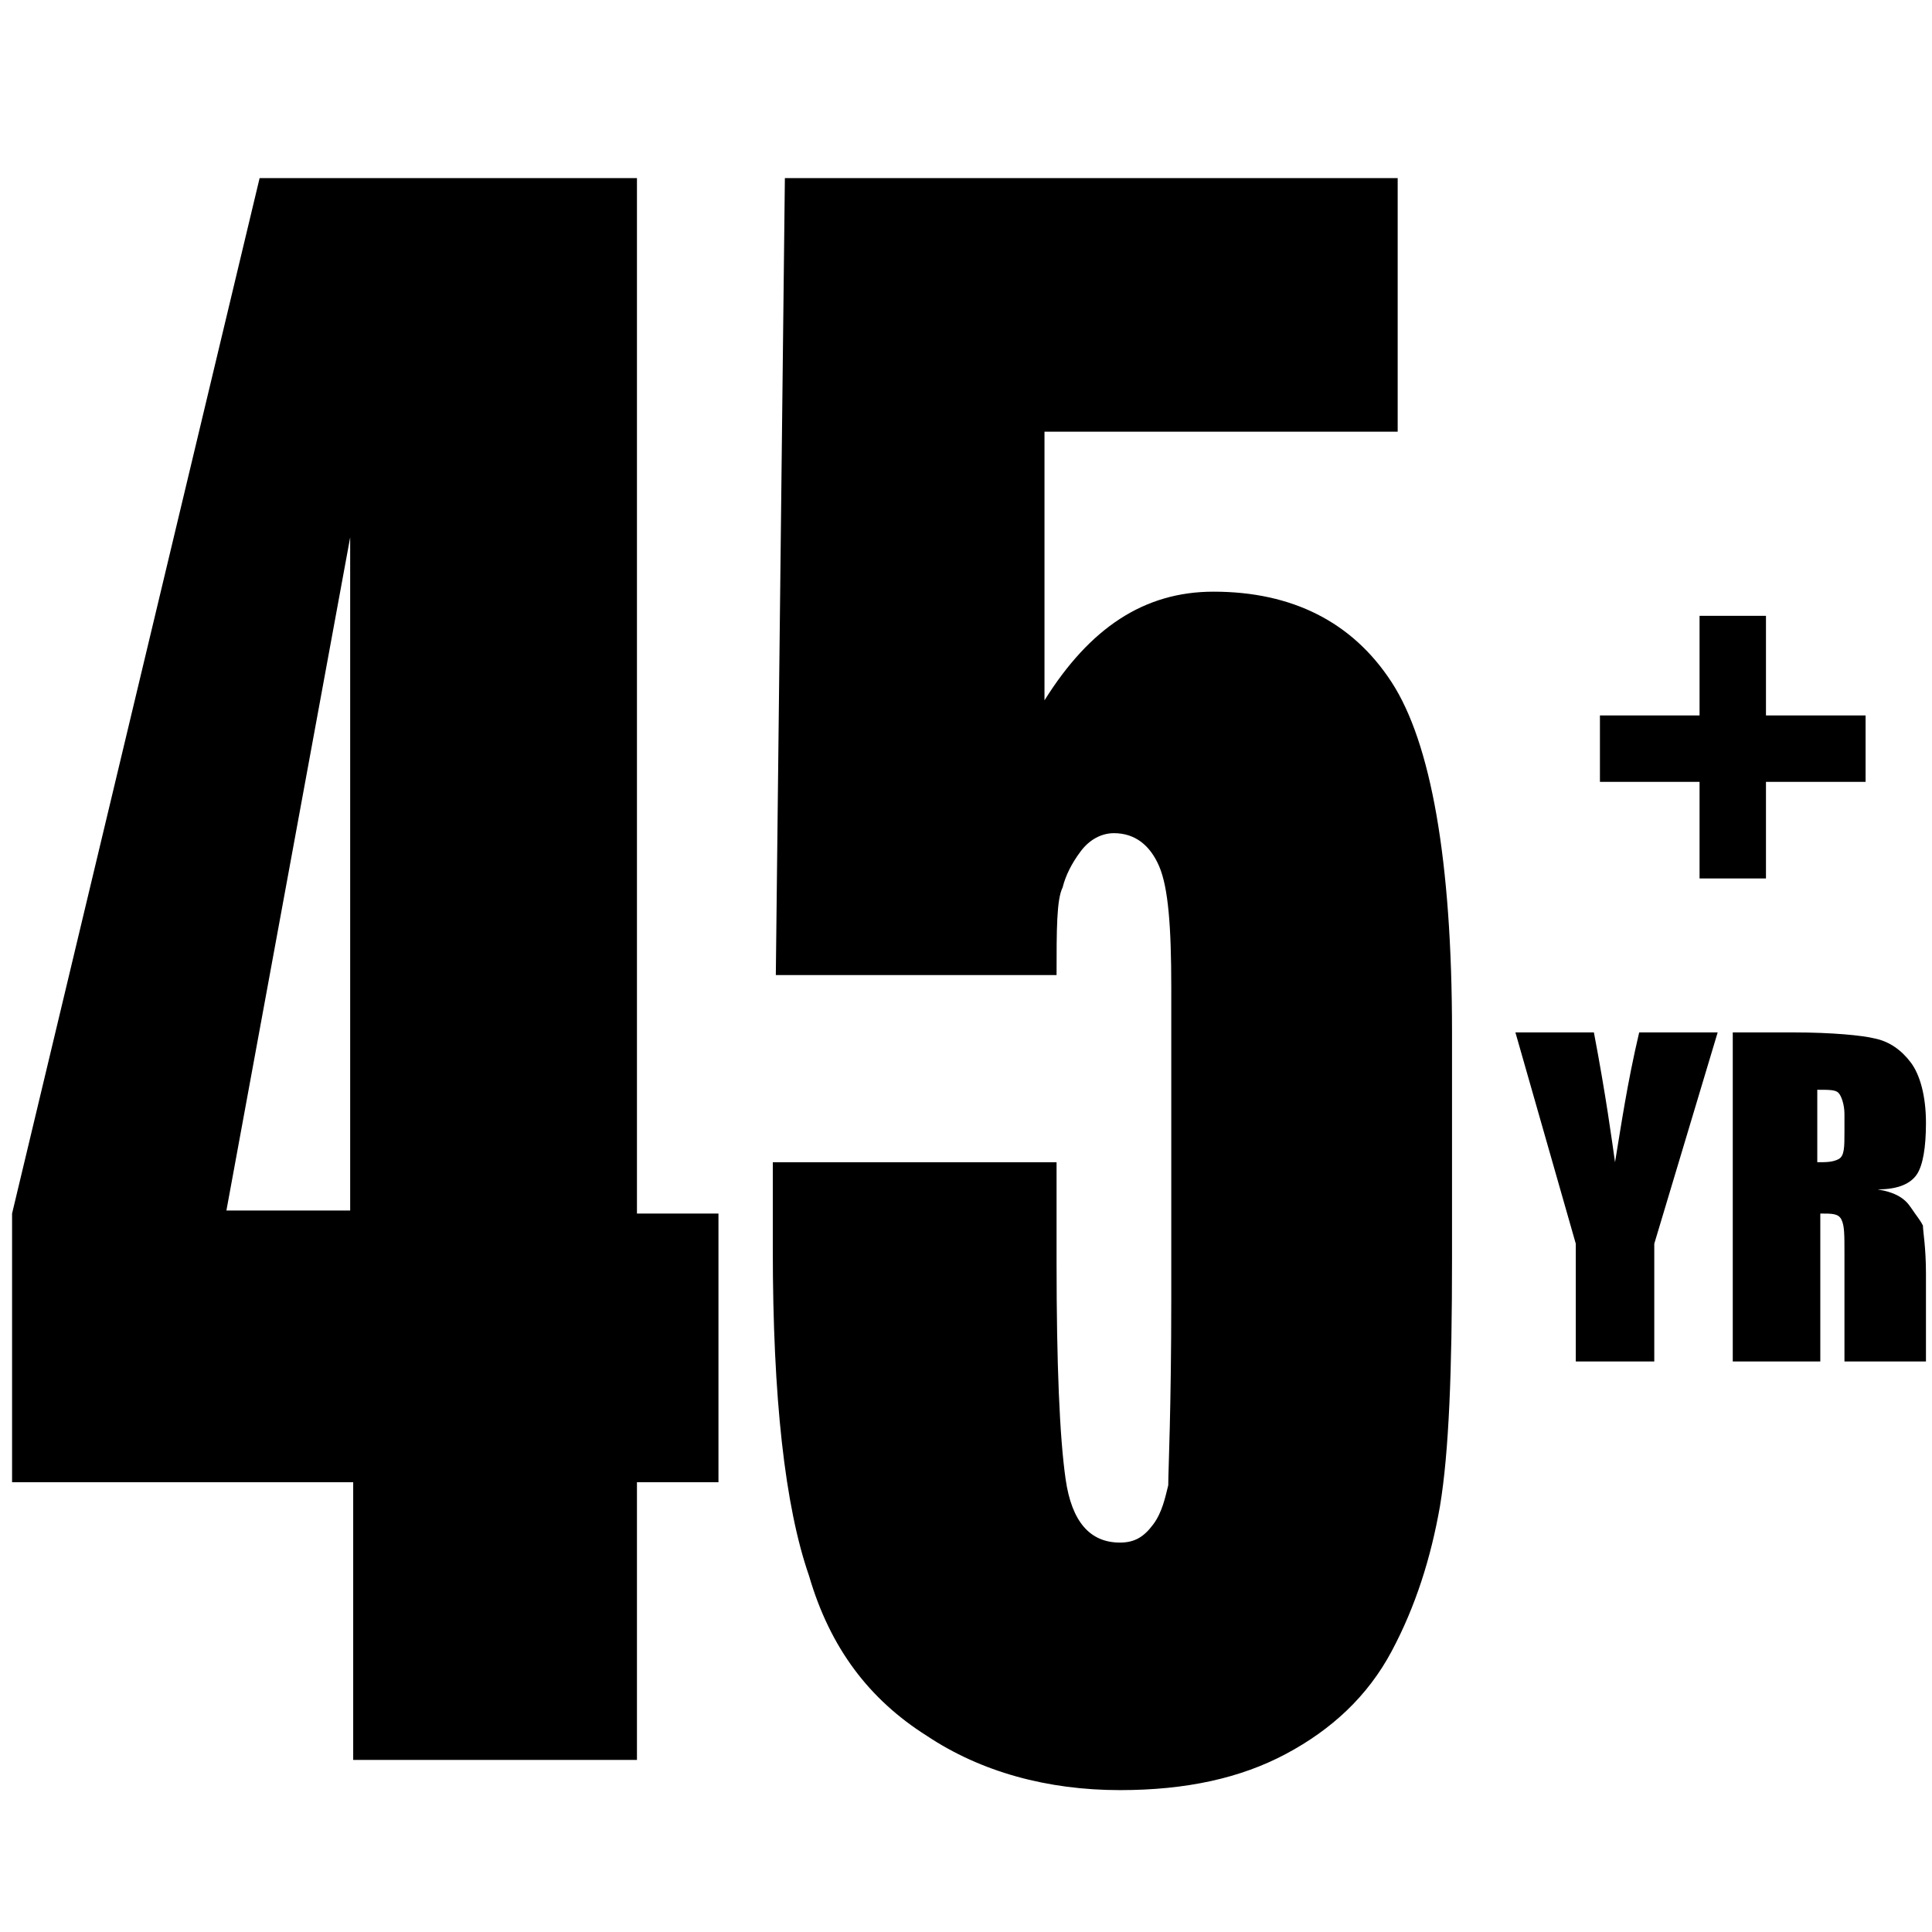 <?xml version="1.0" encoding="UTF-8"?> <!-- Generator: Adobe Illustrator 26.0.2, SVG Export Plug-In . SVG Version: 6.00 Build 0) --> <svg xmlns="http://www.w3.org/2000/svg" xmlns:xlink="http://www.w3.org/1999/xlink" version="1.1" id="Layer_1" x="0px" y="0px" viewBox="0 0 64 64" style="enable-background:new 0 0 64 64;" xml:space="preserve"> <g> <path d="M53,23.7h3.3v-3.3h2.2v3.3h3.3v2.2h-3.3v3.2h-2.2v-3.2H53V23.7z"></path> </g> <path d="M56.9,34.2l-2.1,7v3.9h-2.6v-3.9l-2-7h2.6c0.4,2.1,0.6,3.6,0.7,4.3c0.2-1.2,0.4-2.6,0.8-4.3H56.9z"></path> <path d="M57.4,34.2h2c1.3,0,2.3,0.1,2.7,0.2c0.5,0.1,0.9,0.4,1.2,0.8c0.3,0.4,0.5,1.1,0.5,2c0,0.8-0.1,1.4-0.3,1.7 c-0.2,0.3-0.6,0.5-1.3,0.5c0.6,0.1,0.9,0.3,1.1,0.6s0.3,0.4,0.4,0.6c0,0.2,0.1,0.7,0.1,1.6v2.9h-2.7v-3.6c0-0.6,0-0.9-0.1-1.1 s-0.3-0.2-0.7-0.2v4.9h-2.9V34.2z M60.2,36.1v2.4c0.3,0,0.5,0,0.7-0.1s0.2-0.4,0.2-0.9v-0.6c0-0.3-0.1-0.6-0.2-0.7 C60.8,36.1,60.6,36.1,60.2,36.1z"></path> <g> <path d="M21.1,5.9v34.3h2.7v8.9h-2.7v9.2h-9.4v-9.2H0.4v-8.9L8.6,5.9H21.1z M11.6,40.1V17.8L7.5,40.1H11.6z"></path> <path d="M46.3,5.9v8.4H34.6v8.9c1.5-2.4,3.3-3.6,5.6-3.6c2.6,0,4.6,1,5.9,3c1.3,2,2,5.9,2,11.6v7.5c0,3.7-0.1,6.4-0.4,8.2 c-0.3,1.7-0.8,3.3-1.6,4.8c-0.8,1.5-2,2.6-3.5,3.4c-1.5,0.8-3.3,1.2-5.5,1.2c-2.4,0-4.6-0.6-6.4-1.8c-1.9-1.2-3.2-2.9-3.9-5.3 c-0.8-2.3-1.2-5.9-1.2-10.8v-2.9H35v3.3c0,3.4,0.1,5.8,0.3,7.2c0.2,1.4,0.8,2.1,1.8,2.1c0.5,0,0.8-0.2,1.1-0.6 c0.3-0.4,0.4-0.9,0.5-1.3c0-0.5,0.1-2.5,0.1-6.2V32.7c0-2-0.1-3.3-0.4-4c-0.3-0.7-0.8-1.1-1.5-1.1c-0.4,0-0.8,0.2-1.1,0.6 c-0.3,0.4-0.5,0.8-0.6,1.2C35,29.8,35,30.8,35,32.3h-9.3L26,5.9H46.3z"></path> </g> </svg> 